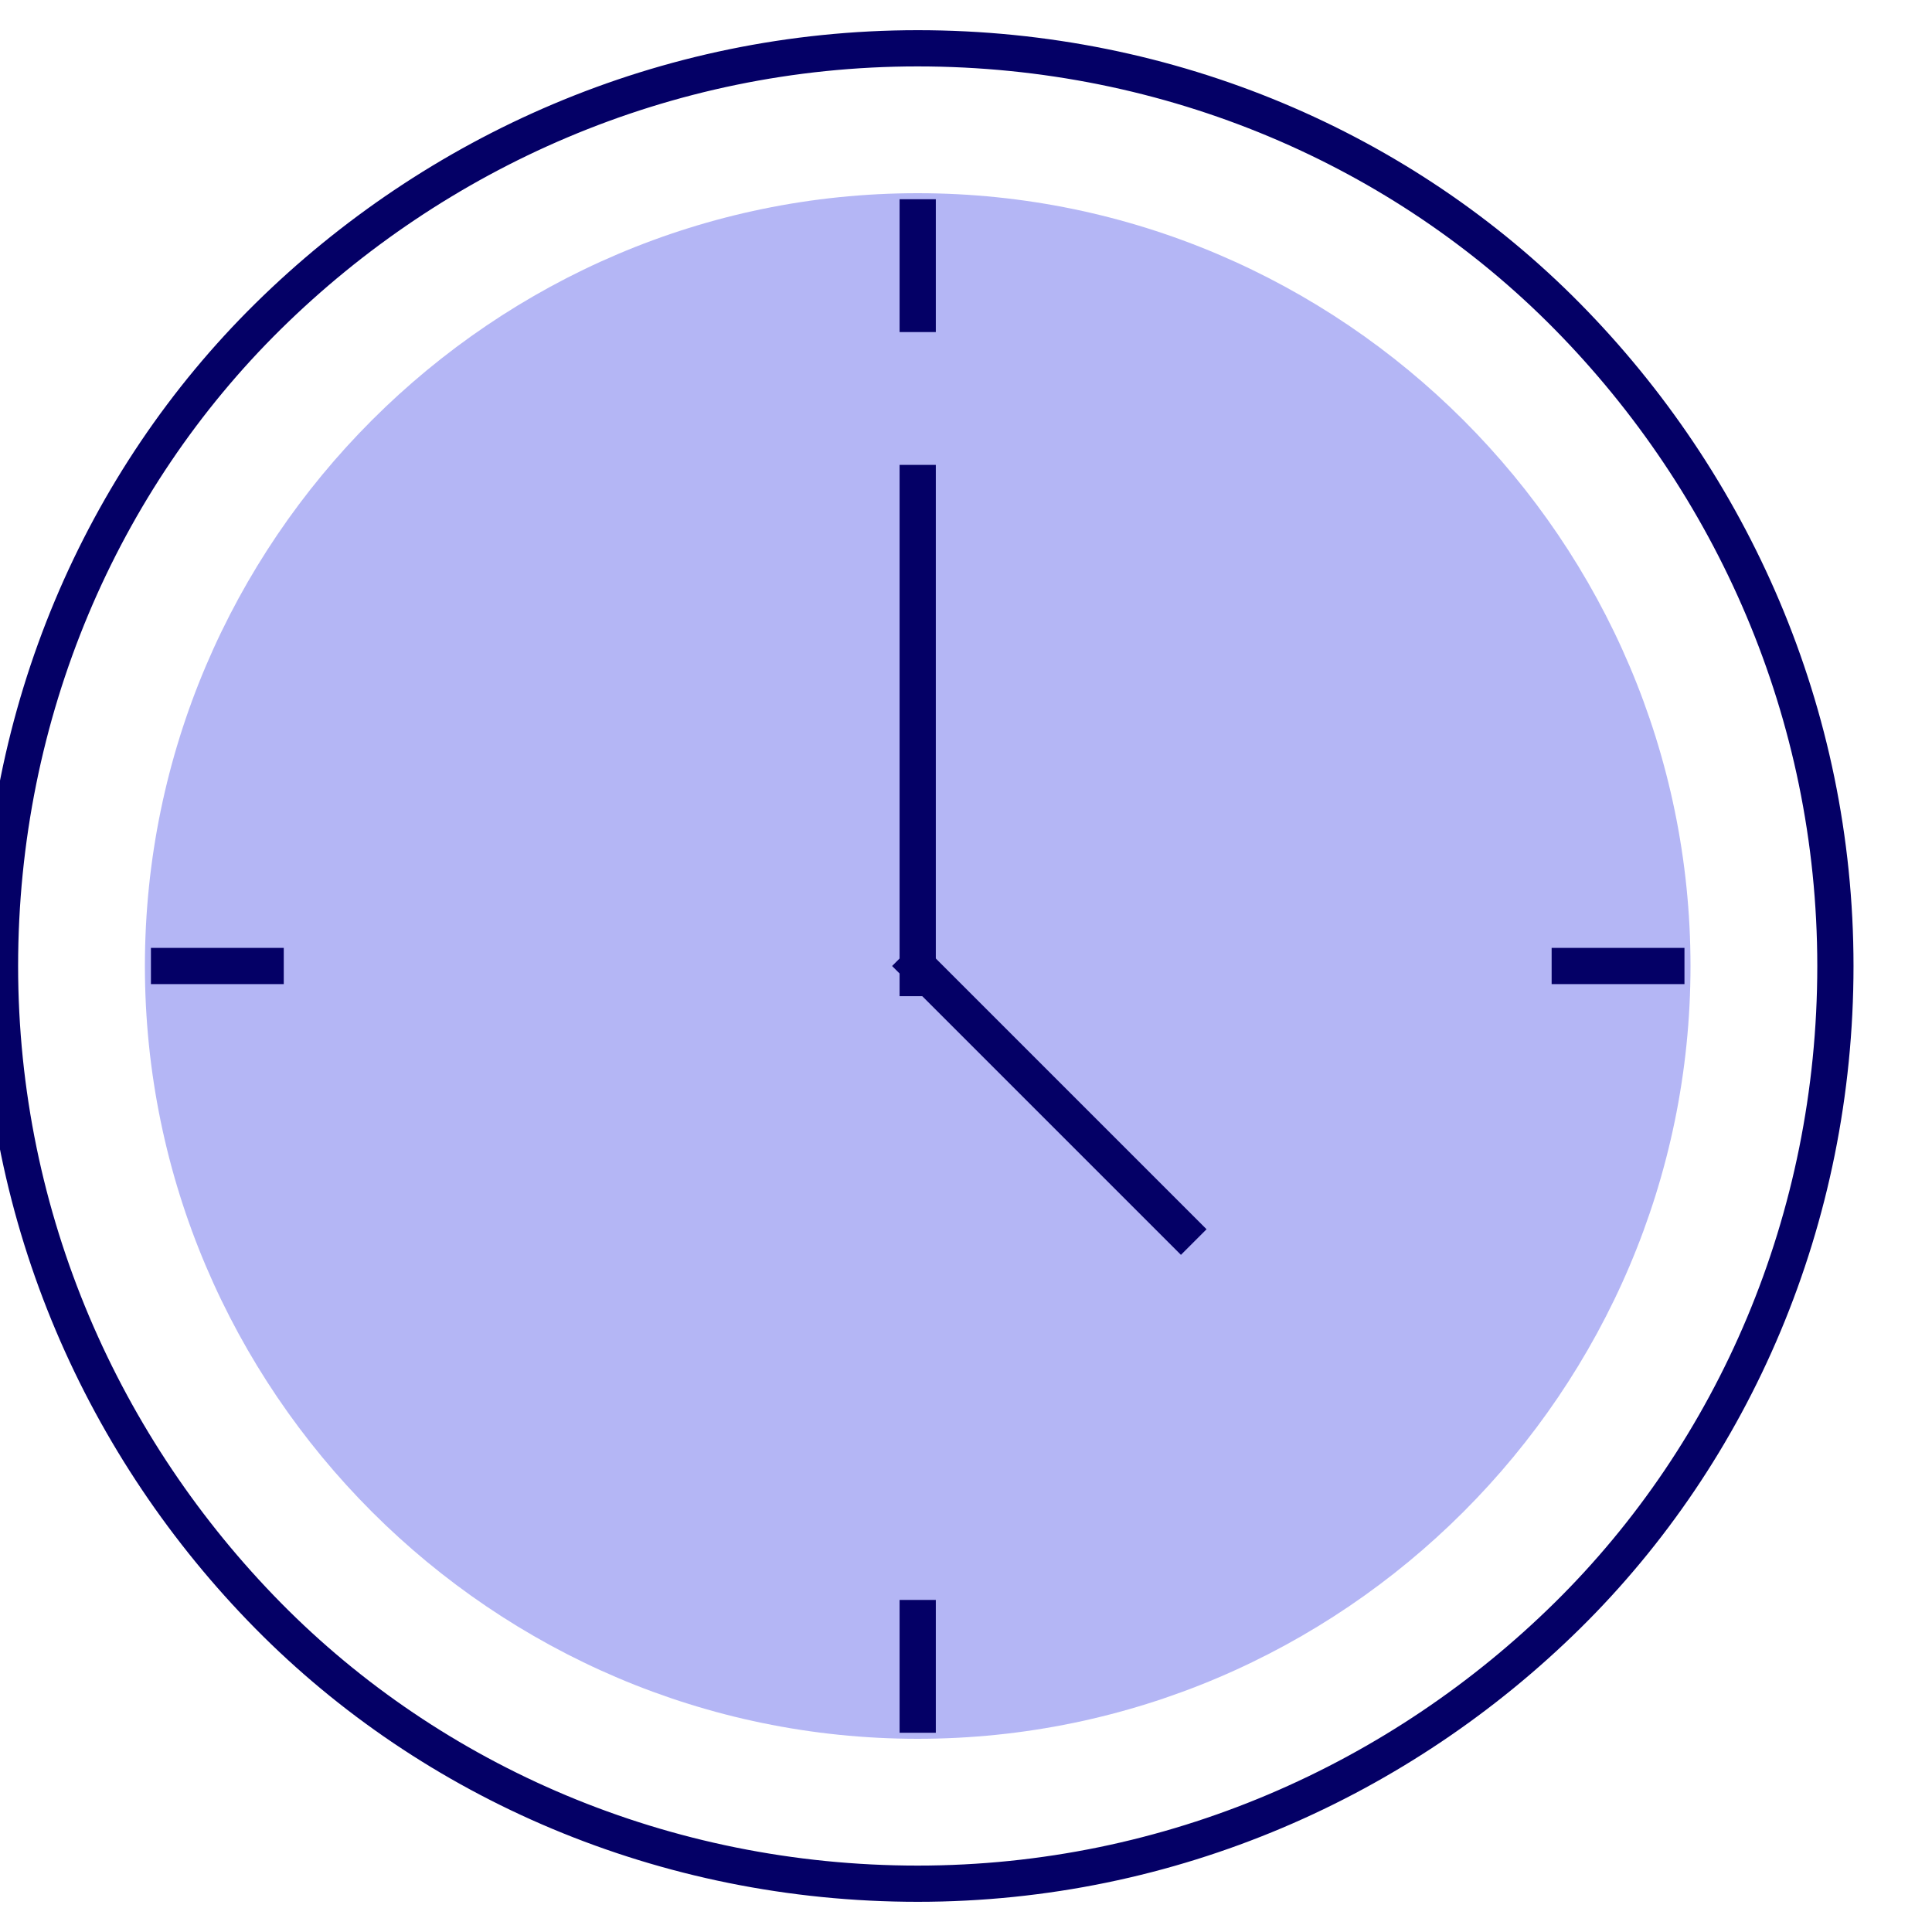 <svg version="1.1" id="Layer_1" xmlns="http://www.w3.org/2000/svg" x="0" y="0" viewBox="0 0 80 80" style="enable-background:new 0 0 80 80" xml:space="preserve"><style>.st2{fill:none;stroke:#040066;stroke-width:1.5;stroke-linecap:square}</style><g id="iconscolor_x2F_Clock_x5F_c"><g id="Group" transform="translate(0 2)"><path id="callout" d="M38 0C27.5 0 18 4.3 11.1 11.1S0 27.5 0 38s4.3 20 11.1 26.9S27.5 76 38 76s20-4.3 26.9-11.1S76 48.5 76 38s-4.3-20-11.1-26.9S48.5 0 38 0z" style="fill:none;stroke:#040066;stroke-width:1.5;stroke-linecap:round"/><path id="callout_1_" d="M38 6c-8.8 0-16.8 3.6-22.6 9.4S6 29.2 6 38s3.6 16.8 9.4 22.6S29.2 70 38 70s16.8-3.6 22.6-9.4S70 46.8 70 38s-3.6-16.8-9.4-22.6S46.8 6 38 6z" style="opacity:.3;fill-rule:evenodd;clip-rule:evenodd;fill:#050adc;enable-background:new"/><path id="Line-17" class="st2" d="m38 38 7.2 7.2 3.7 3.7"/><path id="Line-18-Copy-2" class="st2" d="M7 38h4"/><path id="Line-18-Copy-2_1_" class="st2" d="M38 7v4"/><path id="Line-17_1_" class="st2" d="M38 38.5V18"/><path id="Line-18-Copy" class="st2" d="M38 65v4"/><path id="Line-18-Copy_1_" class="st2" d="M65 38h4"/></g></g></svg>
